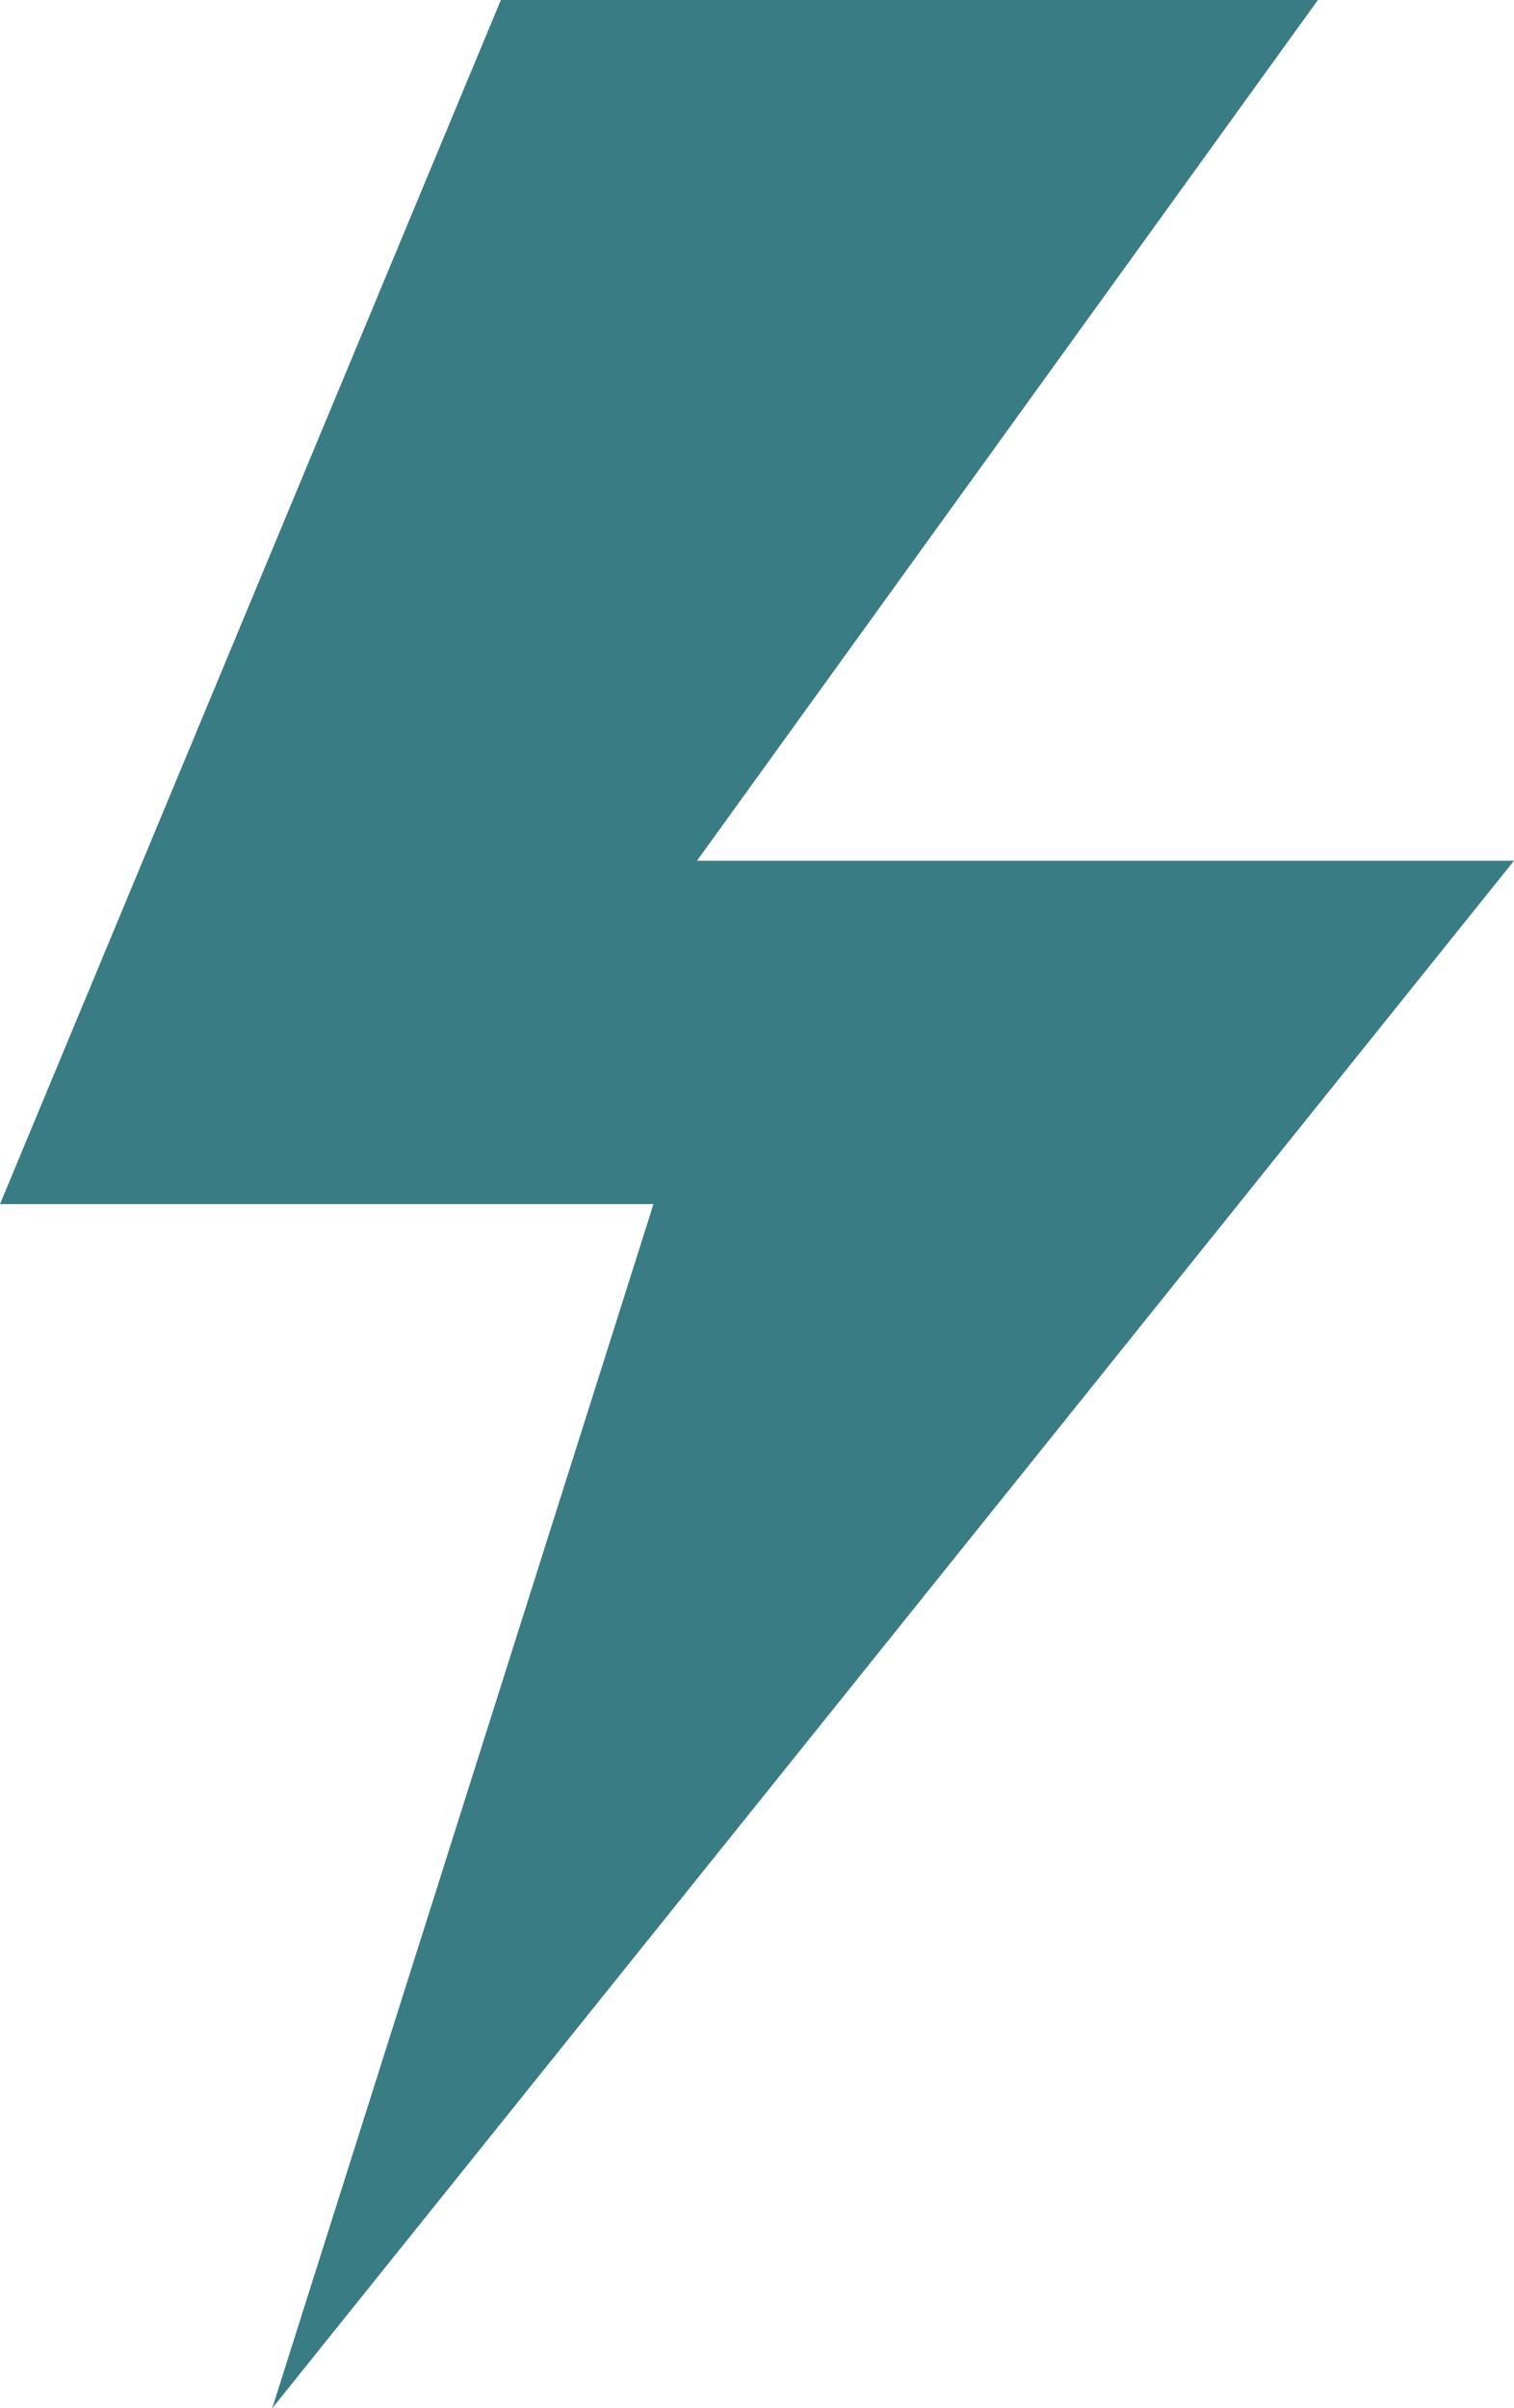 <svg viewBox="0 0 17.263 27.444" height="27.444" width="17.263" xmlns="http://www.w3.org/2000/svg">
  <g transform="translate(-0.313)" id="surface1">
    <path fill="#397c83" d="M6.024,0,.313,13.722H7.764L3.417,27.444,17.576,9.809H8.26L15.34,0Zm0,0" data-name="Path 64" id="Path_64"></path>
  </g>
</svg>
